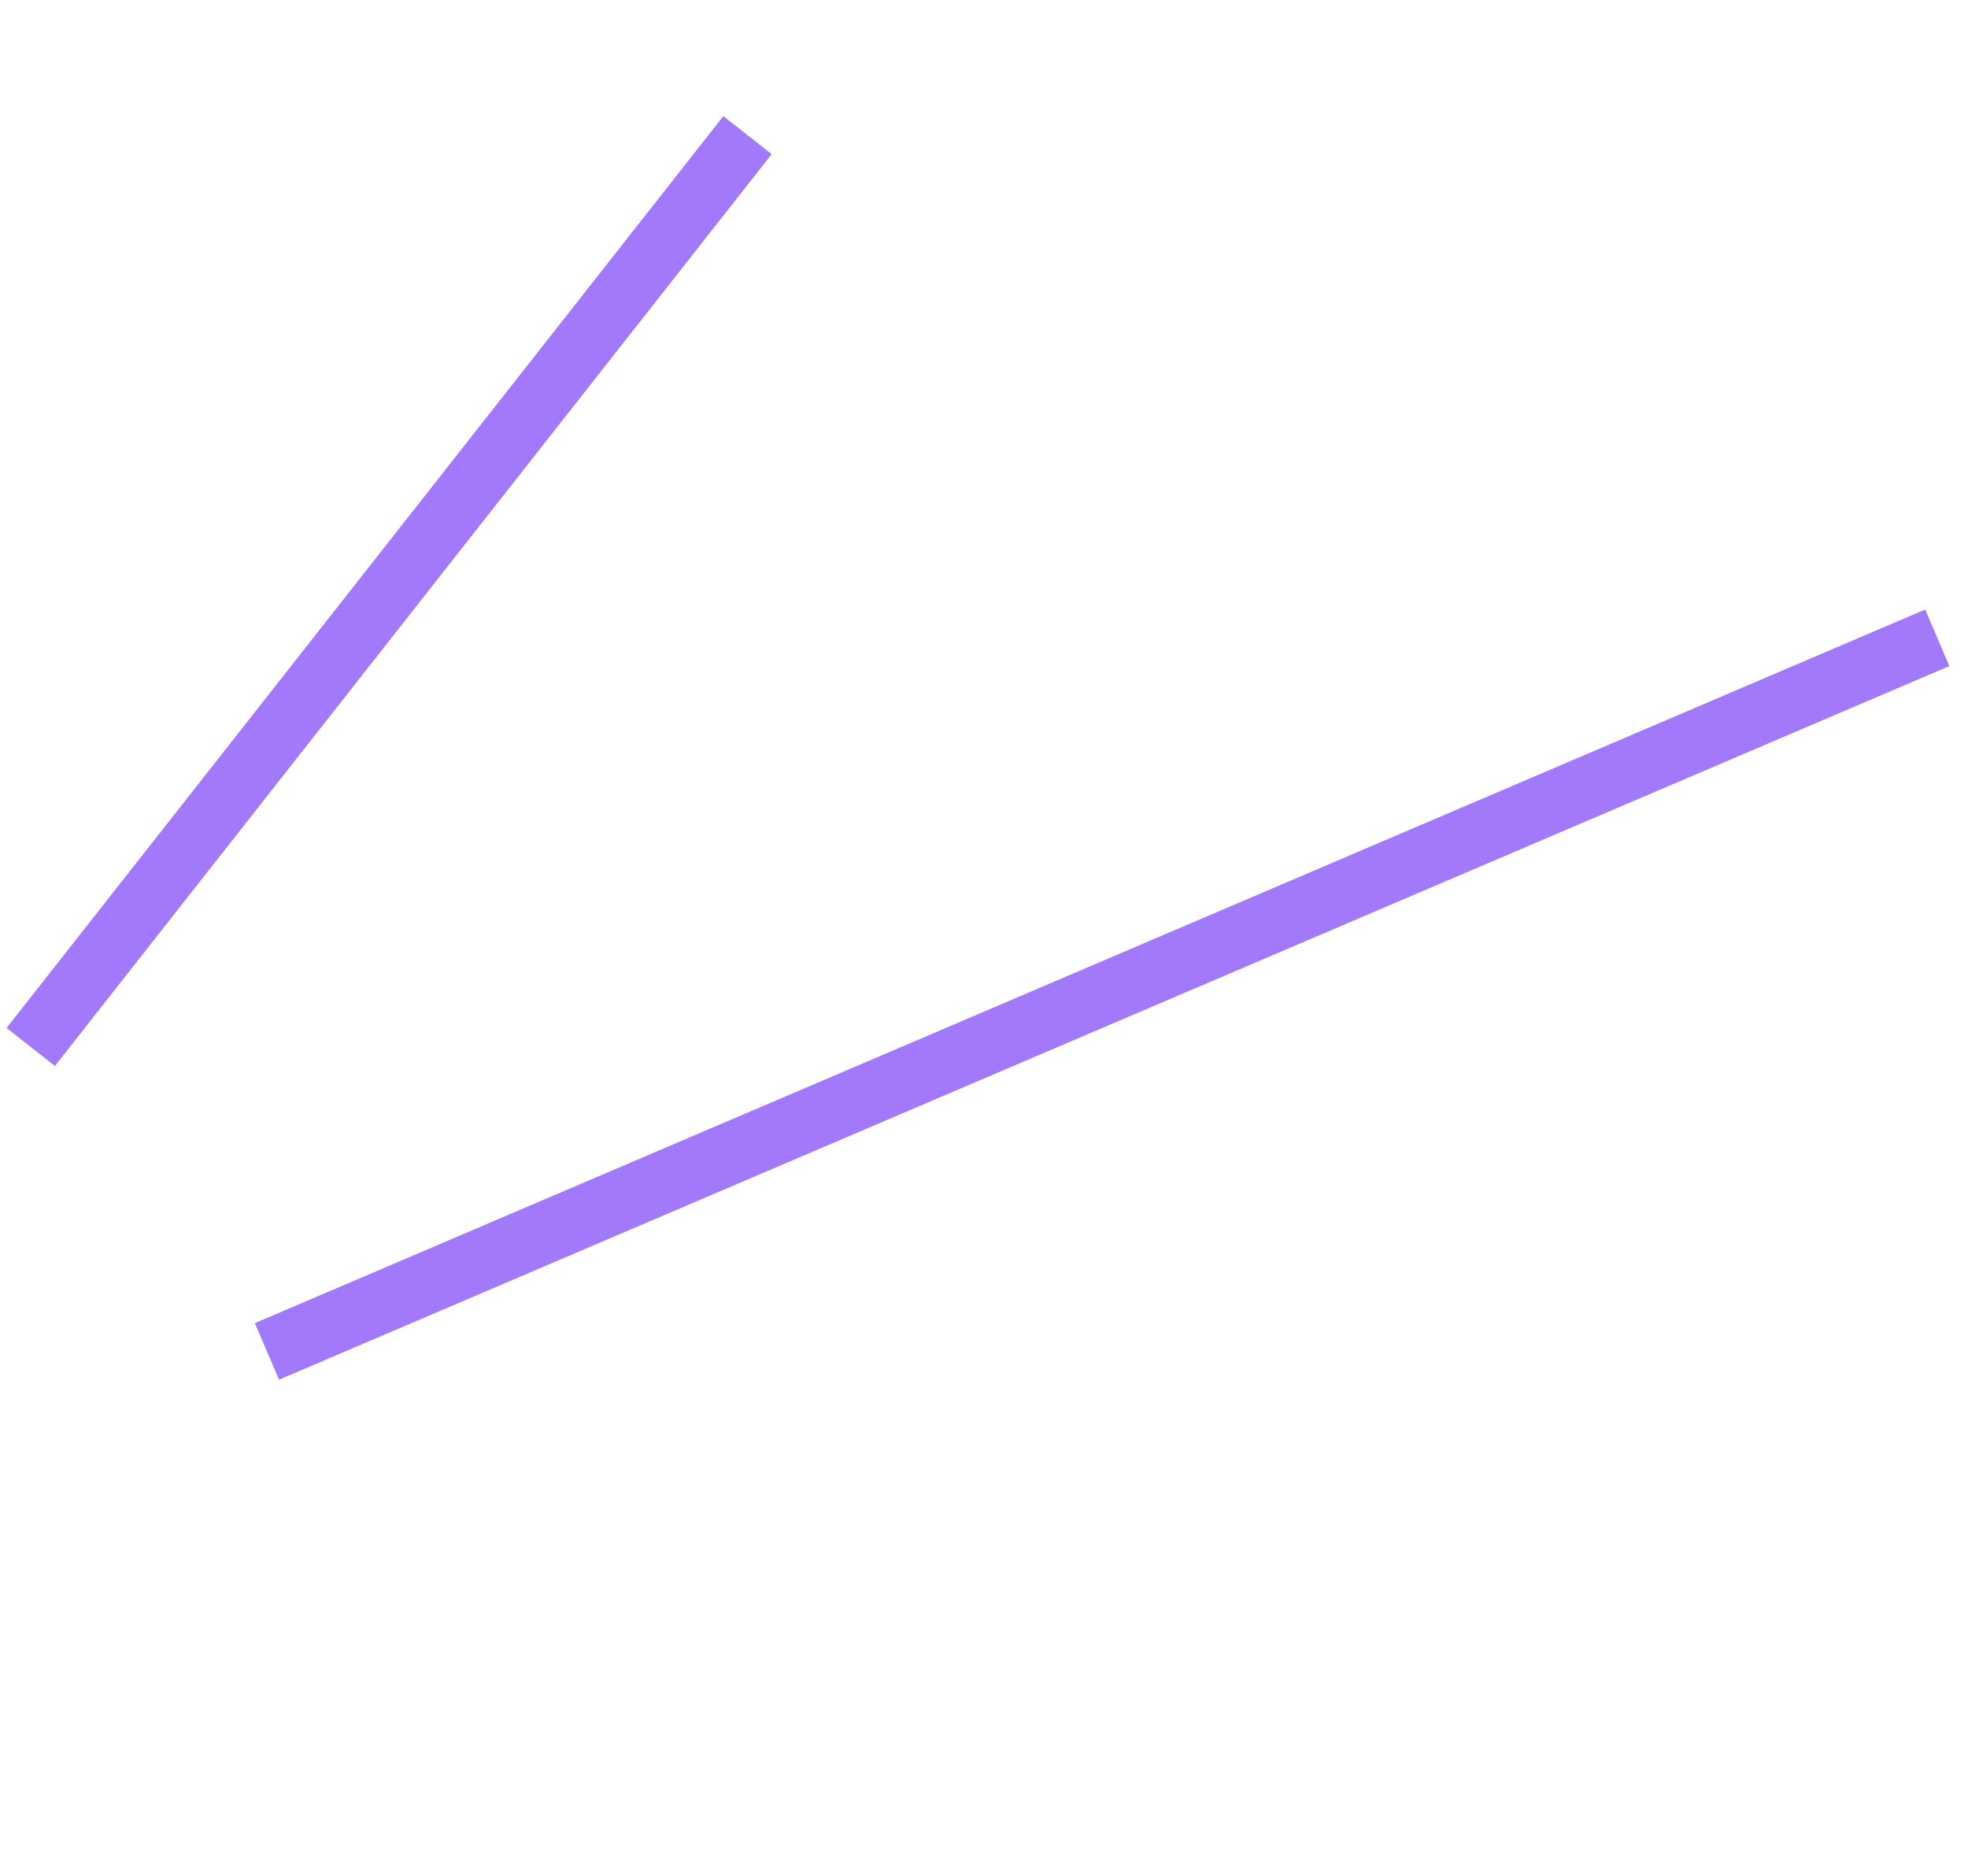 <?xml version="1.0" encoding="UTF-8"?> <svg xmlns="http://www.w3.org/2000/svg" width="64" height="61" viewBox="0 0 64 61" fill="none"> <path d="M1 34.046L24.309 4.395" stroke="#A279FA" stroke-width="2" stroke-linejoin="bevel"></path> <path d="M8.681 43.946L63.001 20.74" stroke="#A279FA" stroke-width="2" stroke-linejoin="bevel"></path> </svg> 